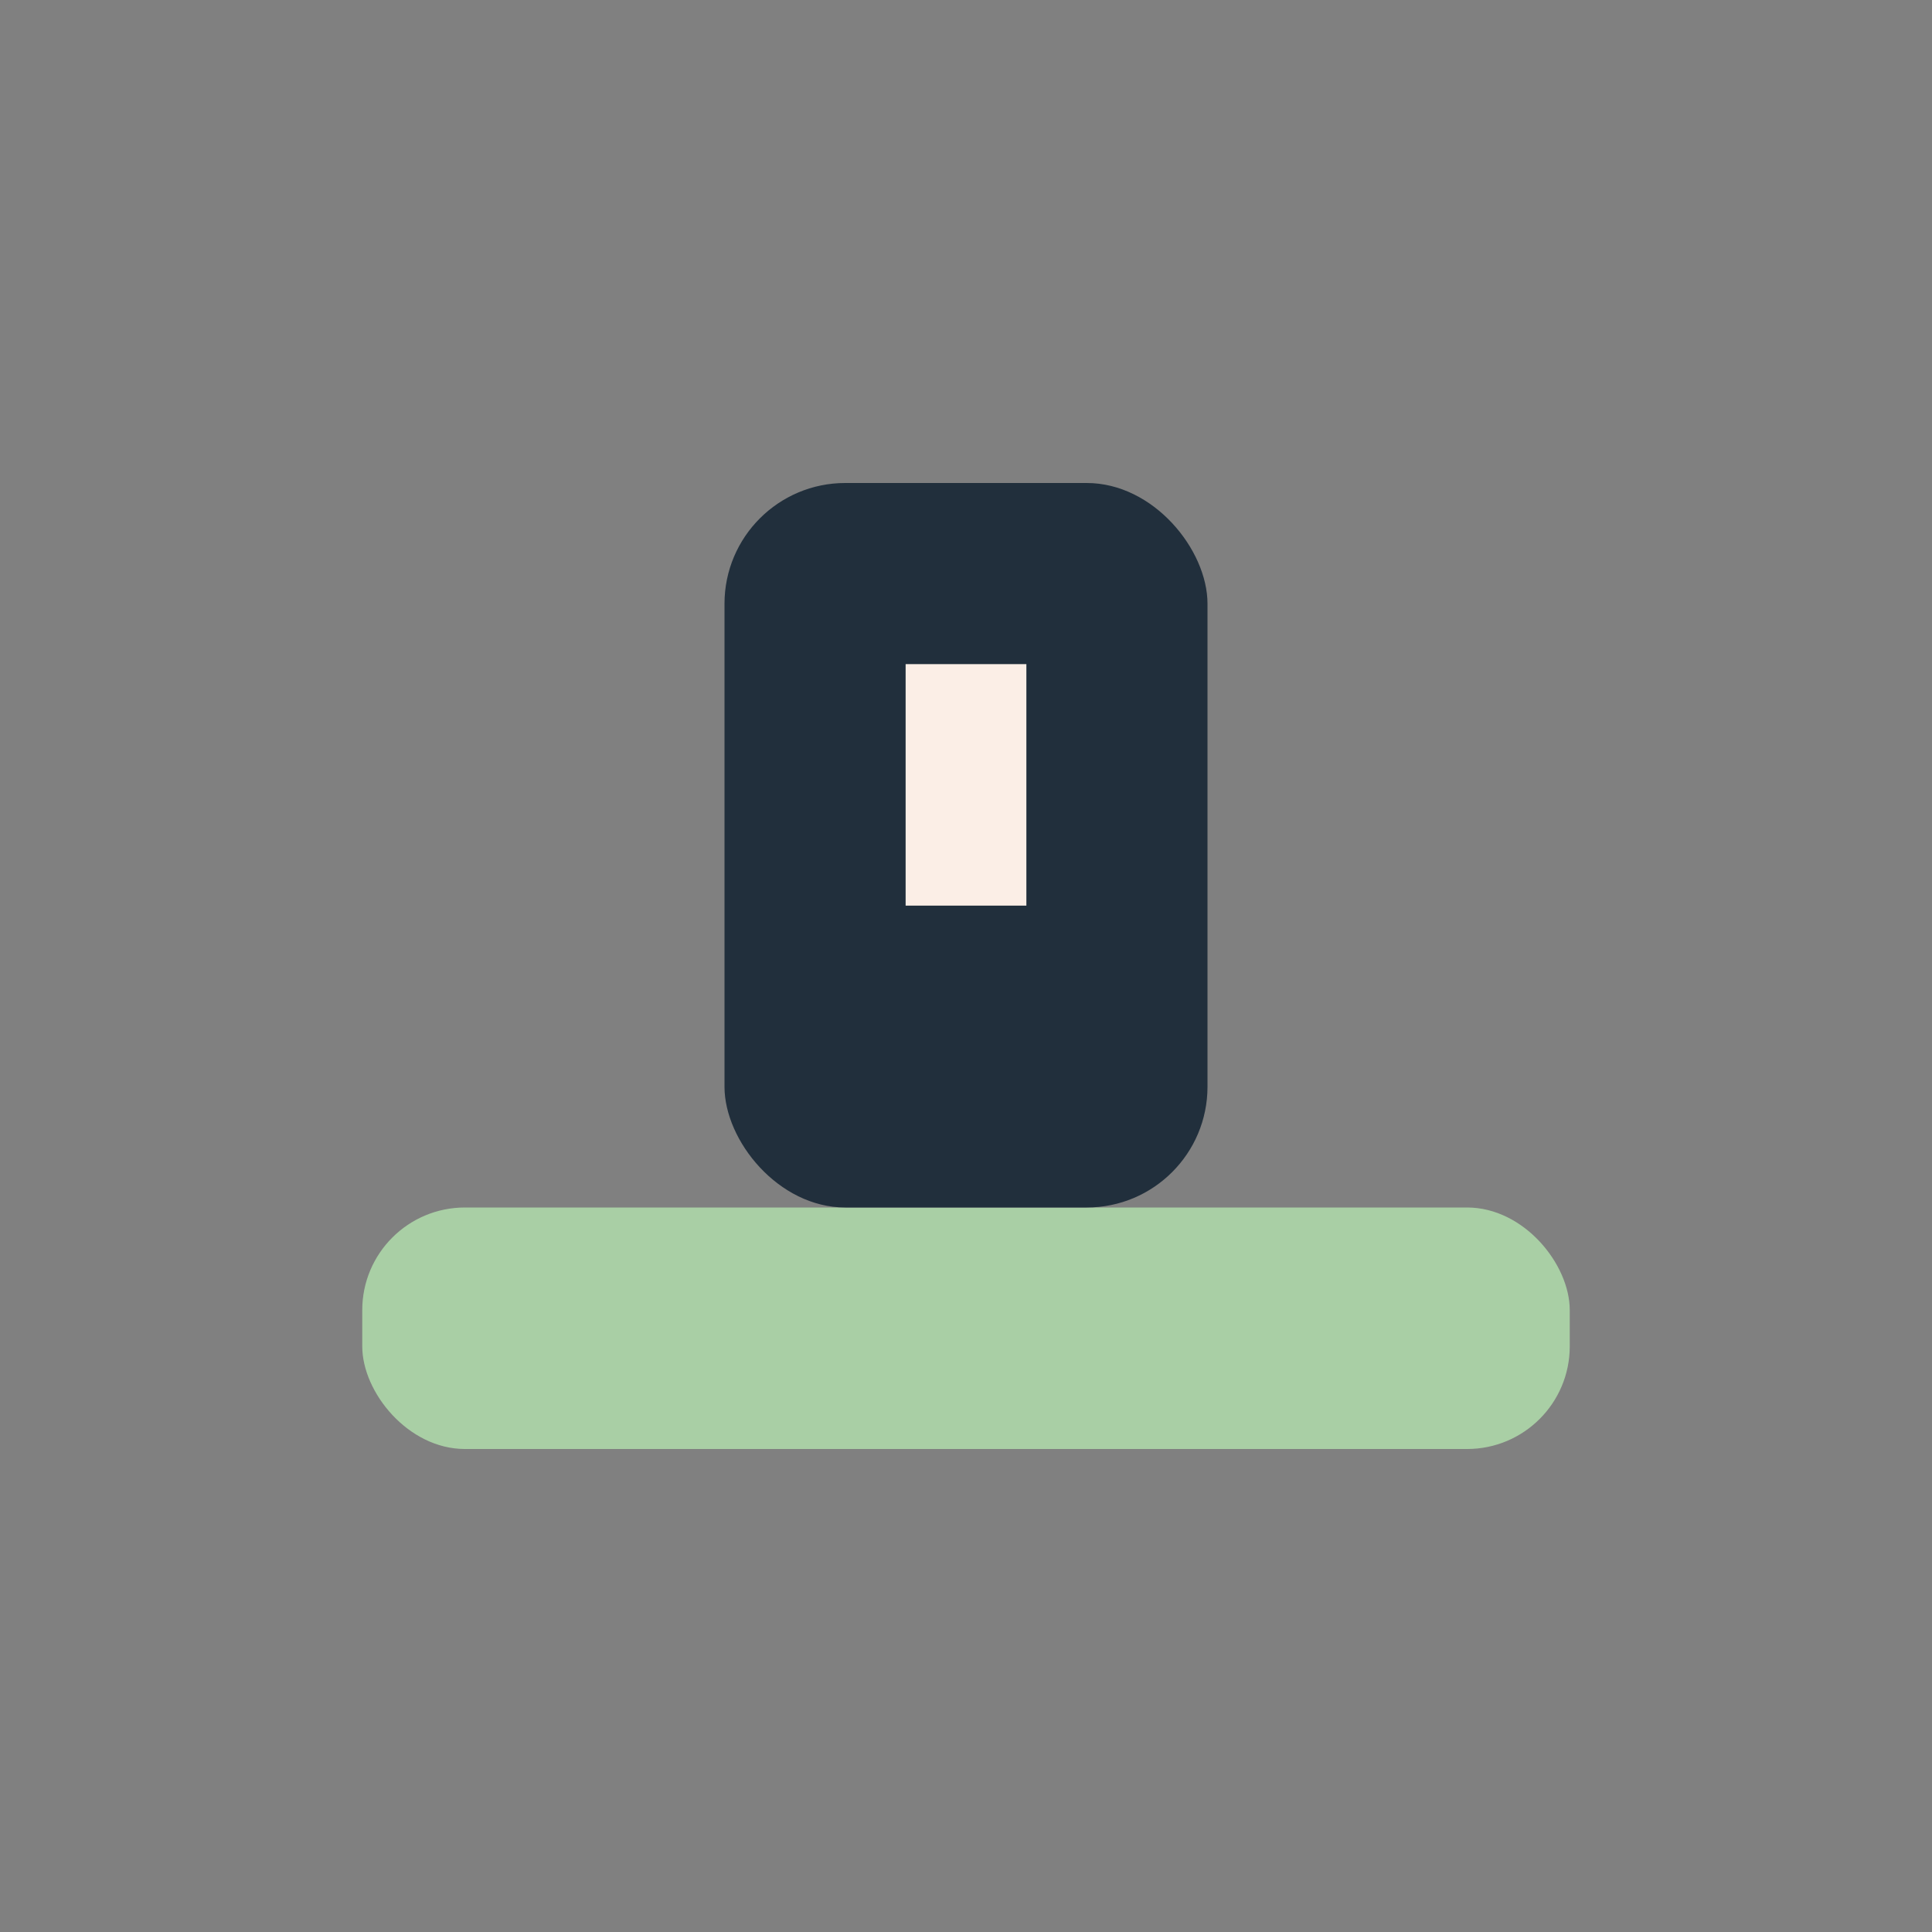 <?xml version="1.0" encoding="UTF-8"?>
<svg xmlns="http://www.w3.org/2000/svg" width="32" height="32" viewBox="0 0 32 32"><rect x="0" y="0" width="32" height="32" fill="#808080" stroke="none"/><rect x="6" y="20" width="20" height="4" rx="1.7" fill="#a9cfa5"/><rect x="12" y="8" width="8" height="12" rx="2" fill="#212f3c"/><rect x="15" y="11" width="2" height="4" fill="#fbeee6"/></svg>